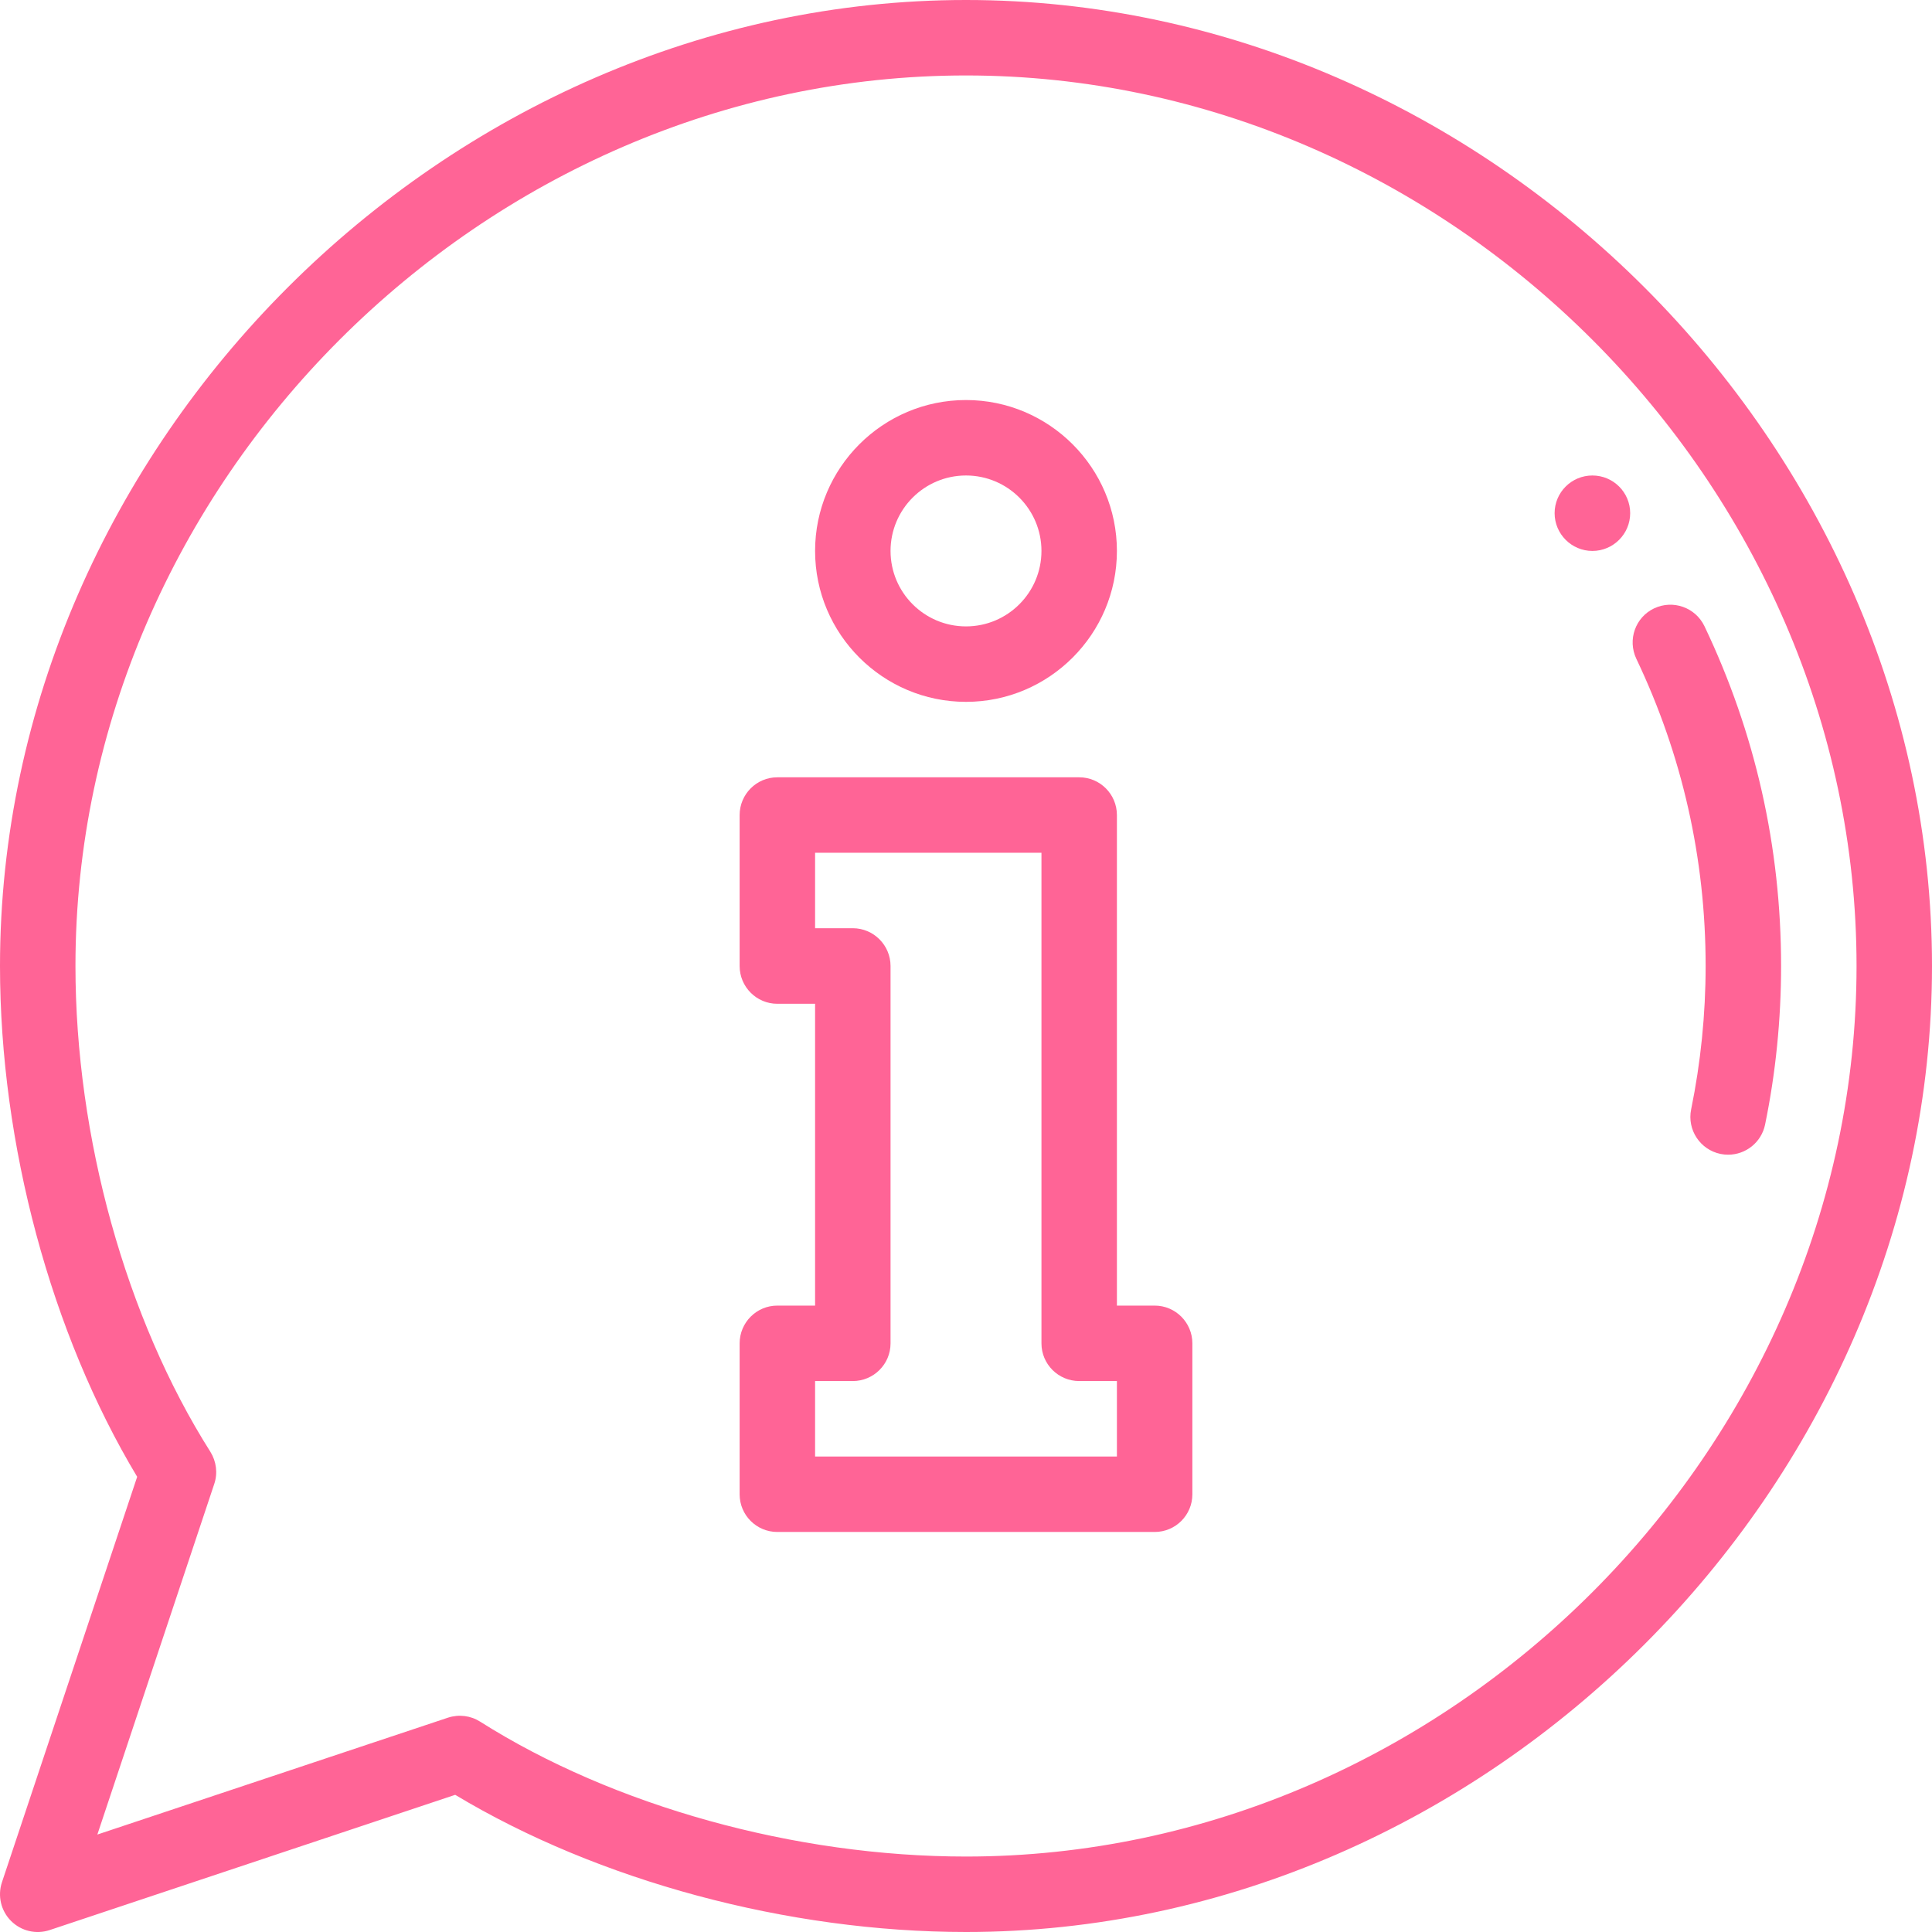 <svg width="18" height="18" viewBox="0 0 18 18" fill="none" xmlns="http://www.w3.org/2000/svg">
<g clip-path="url(#clip0_274_34)">
<path d="M14.484 4.781C14.484 4.975 14.642 5.133 14.836 5.133C15.03 5.133 15.188 4.975 15.188 4.781C15.188 4.587 15.03 4.43 14.836 4.43C14.642 4.43 14.484 4.587 14.484 4.781Z" fill="#FF6496"/>
<path d="M15.891 9C15.891 9.45 15.845 9.9 15.756 10.336C15.717 10.526 15.84 10.712 16.03 10.751C16.054 10.756 16.078 10.758 16.101 10.758C16.265 10.758 16.411 10.643 16.445 10.477C16.544 9.995 16.594 9.498 16.594 9C16.594 7.893 16.354 6.828 15.88 5.834C15.796 5.659 15.587 5.585 15.411 5.668C15.236 5.751 15.162 5.961 15.245 6.137C15.673 7.035 15.891 7.999 15.891 9V9Z" fill="#FF6496"/>
<path d="M10.758 12.164H10.406V7.594C10.406 7.4 10.249 7.242 10.055 7.242H7.242C7.048 7.242 6.891 7.4 6.891 7.594V9C6.891 9.194 7.048 9.352 7.242 9.352H7.594V12.164H7.242C7.048 12.164 6.891 12.322 6.891 12.516V13.922C6.891 14.116 7.048 14.273 7.242 14.273H10.758C10.952 14.273 11.109 14.116 11.109 13.922V12.516C11.109 12.322 10.952 12.164 10.758 12.164ZM10.406 13.57H7.594V12.867H7.945C8.139 12.867 8.297 12.71 8.297 12.516V9C8.297 8.806 8.139 8.648 7.945 8.648H7.594V7.945H9.703V12.516C9.703 12.71 9.861 12.867 10.055 12.867H10.406V13.57Z" fill="#FF6496"/>
<path d="M9 6.539C9.775 6.539 10.406 5.908 10.406 5.133C10.406 4.358 9.775 3.727 9 3.727C8.225 3.727 7.594 4.358 7.594 5.133C7.594 5.908 8.225 6.539 9 6.539ZM9 4.43C9.388 4.43 9.703 4.745 9.703 5.133C9.703 5.521 9.388 5.836 9 5.836C8.612 5.836 8.297 5.521 8.297 5.133C8.297 4.745 8.612 4.43 9 4.43Z" fill="#FF6496"/>
<path d="M9 0C4.149 0 1.34501e-05 4.141 1.34501e-05 9C1.34501e-05 10.66 0.476 12.425 1.278 13.759L0.018 17.537C-0.024 17.664 0.009 17.803 0.103 17.897C0.198 17.992 0.337 18.024 0.463 17.982L4.241 16.722C5.575 17.524 7.34 18 9 18C13.852 18 18 13.858 18 9C18 4.142 13.858 0 9 0ZM9 17.297C7.408 17.297 5.716 16.827 4.473 16.04C4.385 15.984 4.276 15.97 4.174 16.003L0.907 17.092L1.996 13.826C2.03 13.726 2.016 13.616 1.96 13.526C1.173 12.284 0.703 10.592 0.703 9C0.703 4.502 4.502 0.703 9 0.703C13.497 0.703 17.297 4.502 17.297 9C17.297 13.497 13.497 17.297 9 17.297L9 17.297Z" fill="#FF6496"/>
</g>
<defs>
<clipPath id="clip0_274_34">
<rect width="18" height="18" fill="white"/>
</clipPath>
</defs>
</svg>
